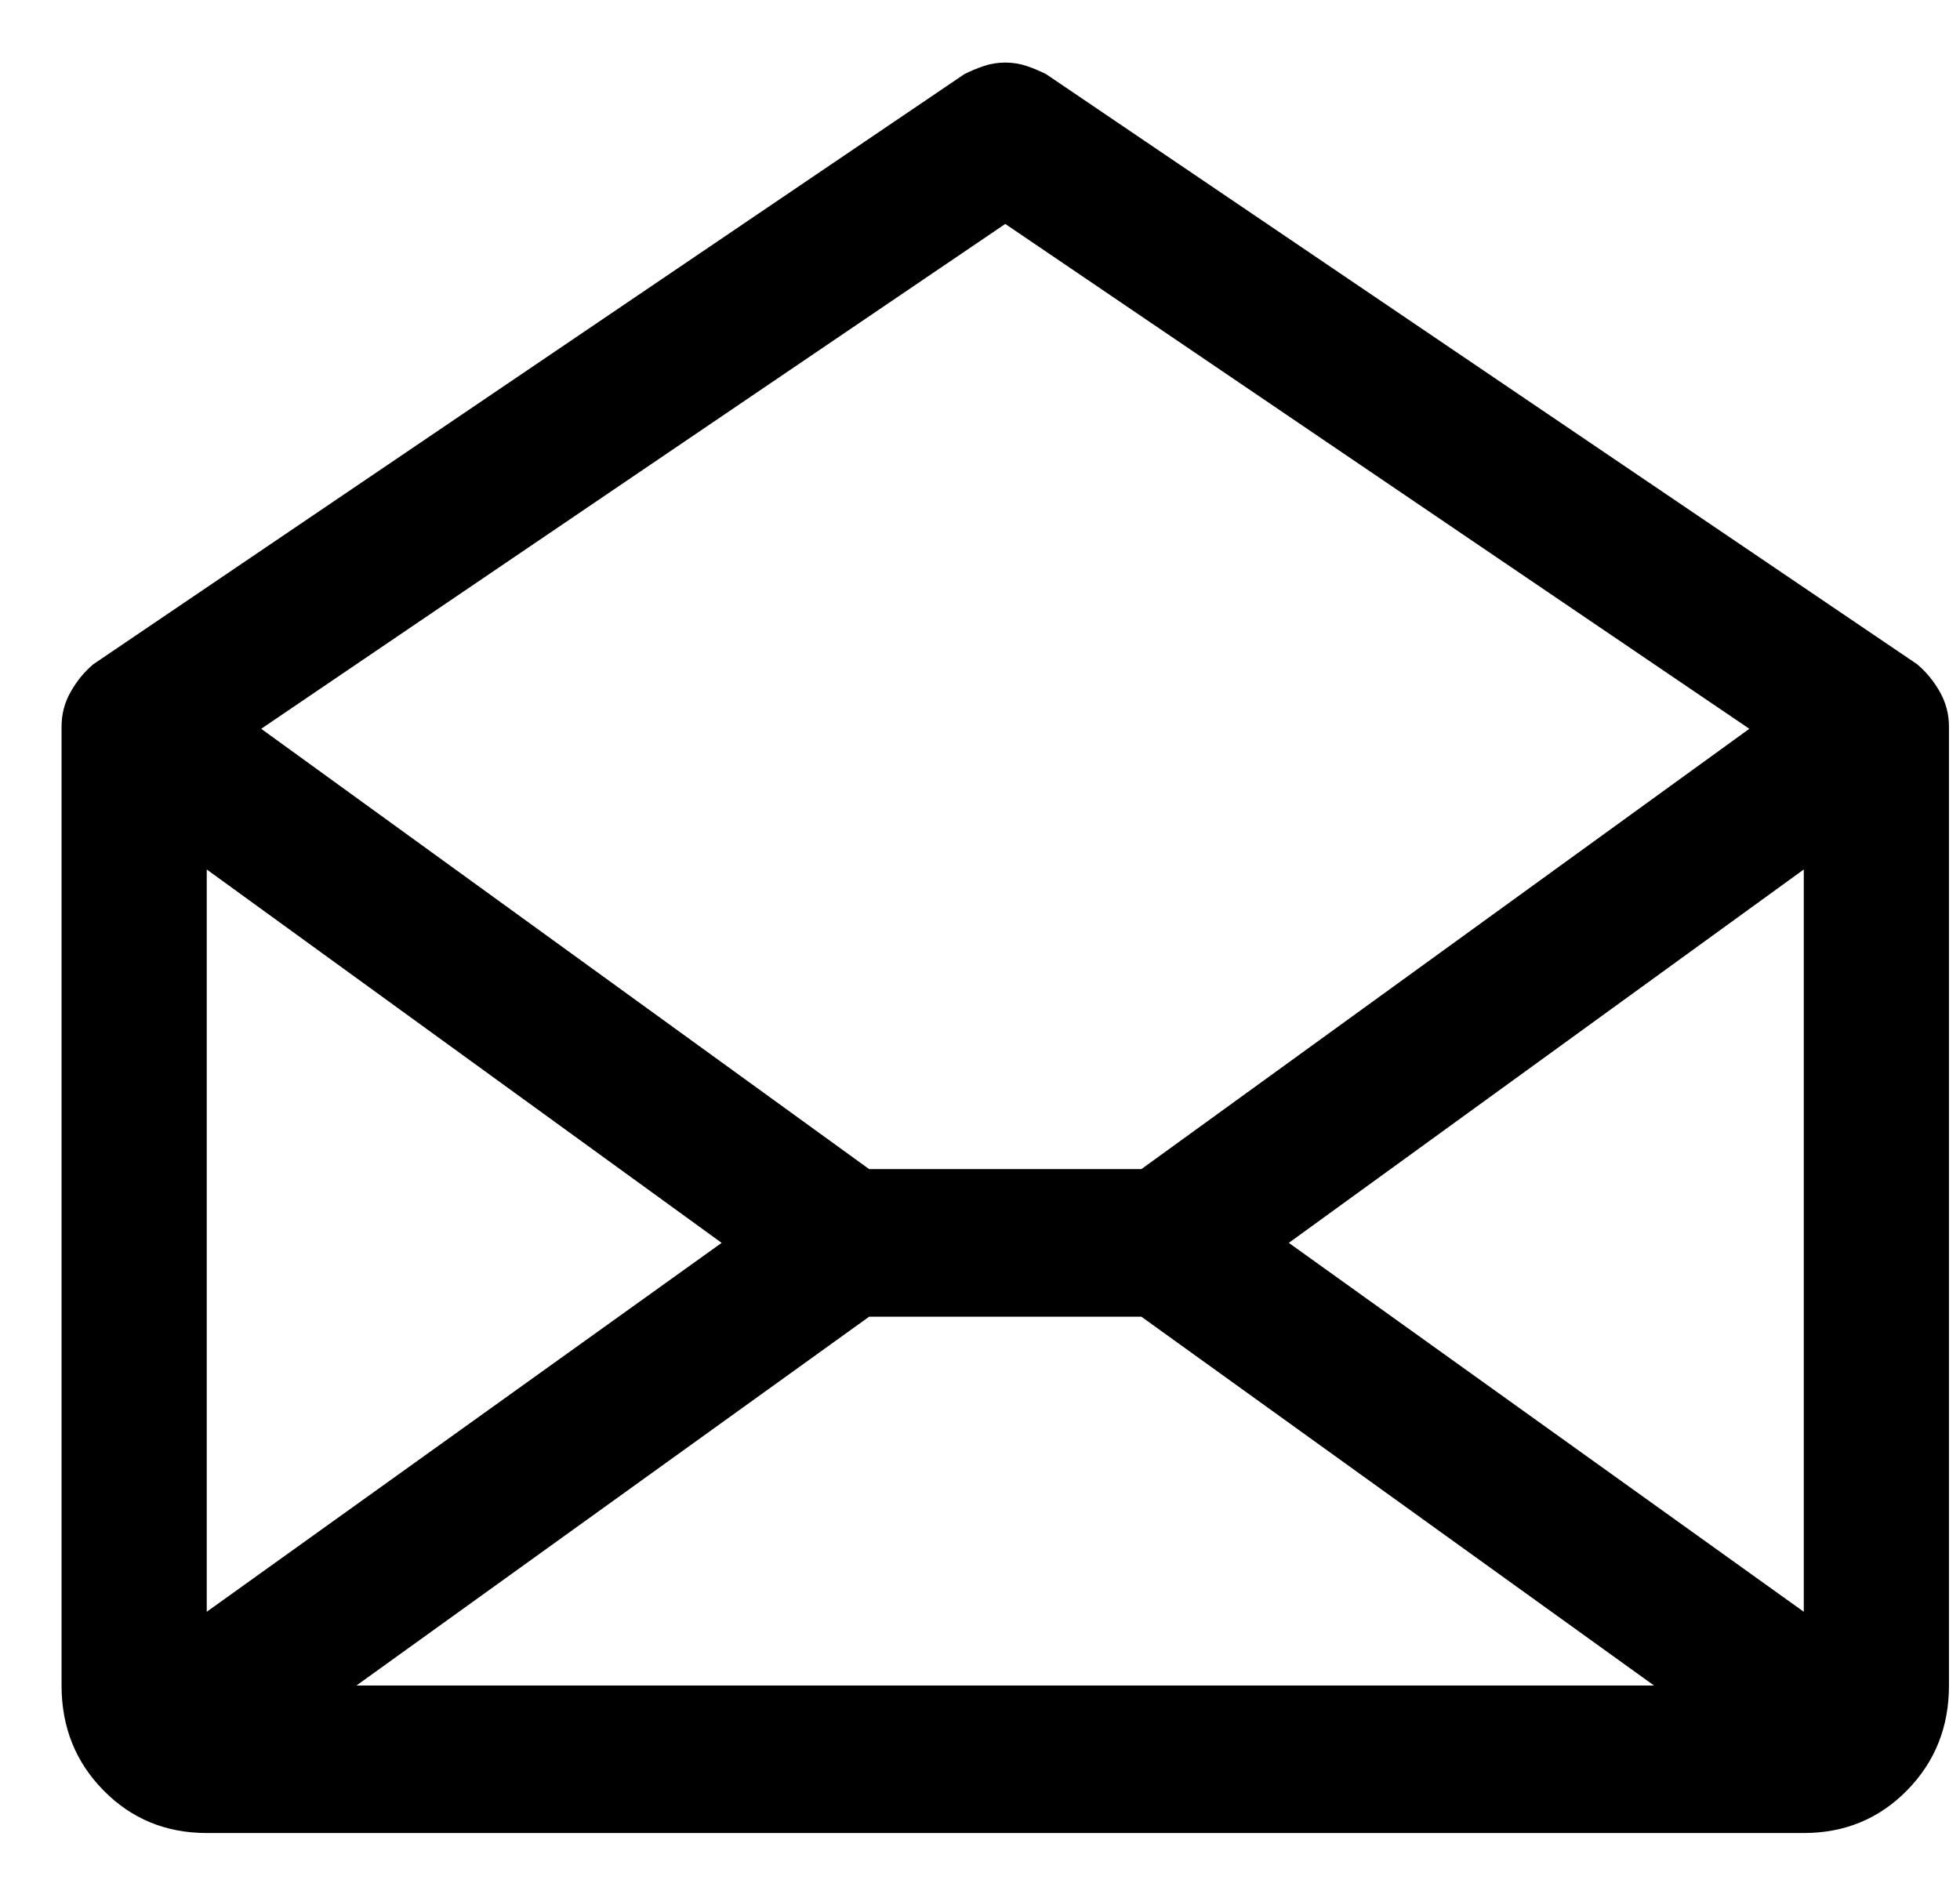 <svg width="27" height="26" viewBox="0 0 27 26" fill="none" xmlns="http://www.w3.org/2000/svg">
<path d="M26.41 9.151L14.41 1.021C14.327 0.979 14.238 0.942 14.145 0.91C14.051 0.878 13.952 0.862 13.848 0.862C13.743 0.862 13.645 0.878 13.551 0.91C13.457 0.942 13.368 0.979 13.285 1.021L1.285 9.151C1.16 9.257 1.056 9.384 0.973 9.532C0.889 9.68 0.848 9.839 0.848 10.009V23.22C0.848 23.792 1.04 24.273 1.426 24.665C1.811 25.057 2.285 25.252 2.848 25.252H24.848C25.41 25.252 25.884 25.057 26.27 24.665C26.655 24.273 26.848 23.792 26.848 23.22V10.009C26.848 9.839 26.806 9.68 26.723 9.532C26.639 9.384 26.535 9.257 26.41 9.151ZM9.941 17.122L2.848 22.204V11.978L9.941 17.122ZM11.973 18.139H15.723L22.785 23.22H4.91L11.973 18.139ZM17.754 17.122L24.848 11.978V22.204L17.754 17.122ZM13.848 3.085L24.098 10.04L15.723 16.106H11.973L3.598 10.04L13.848 3.085Z" fill="black"/>
</svg>
